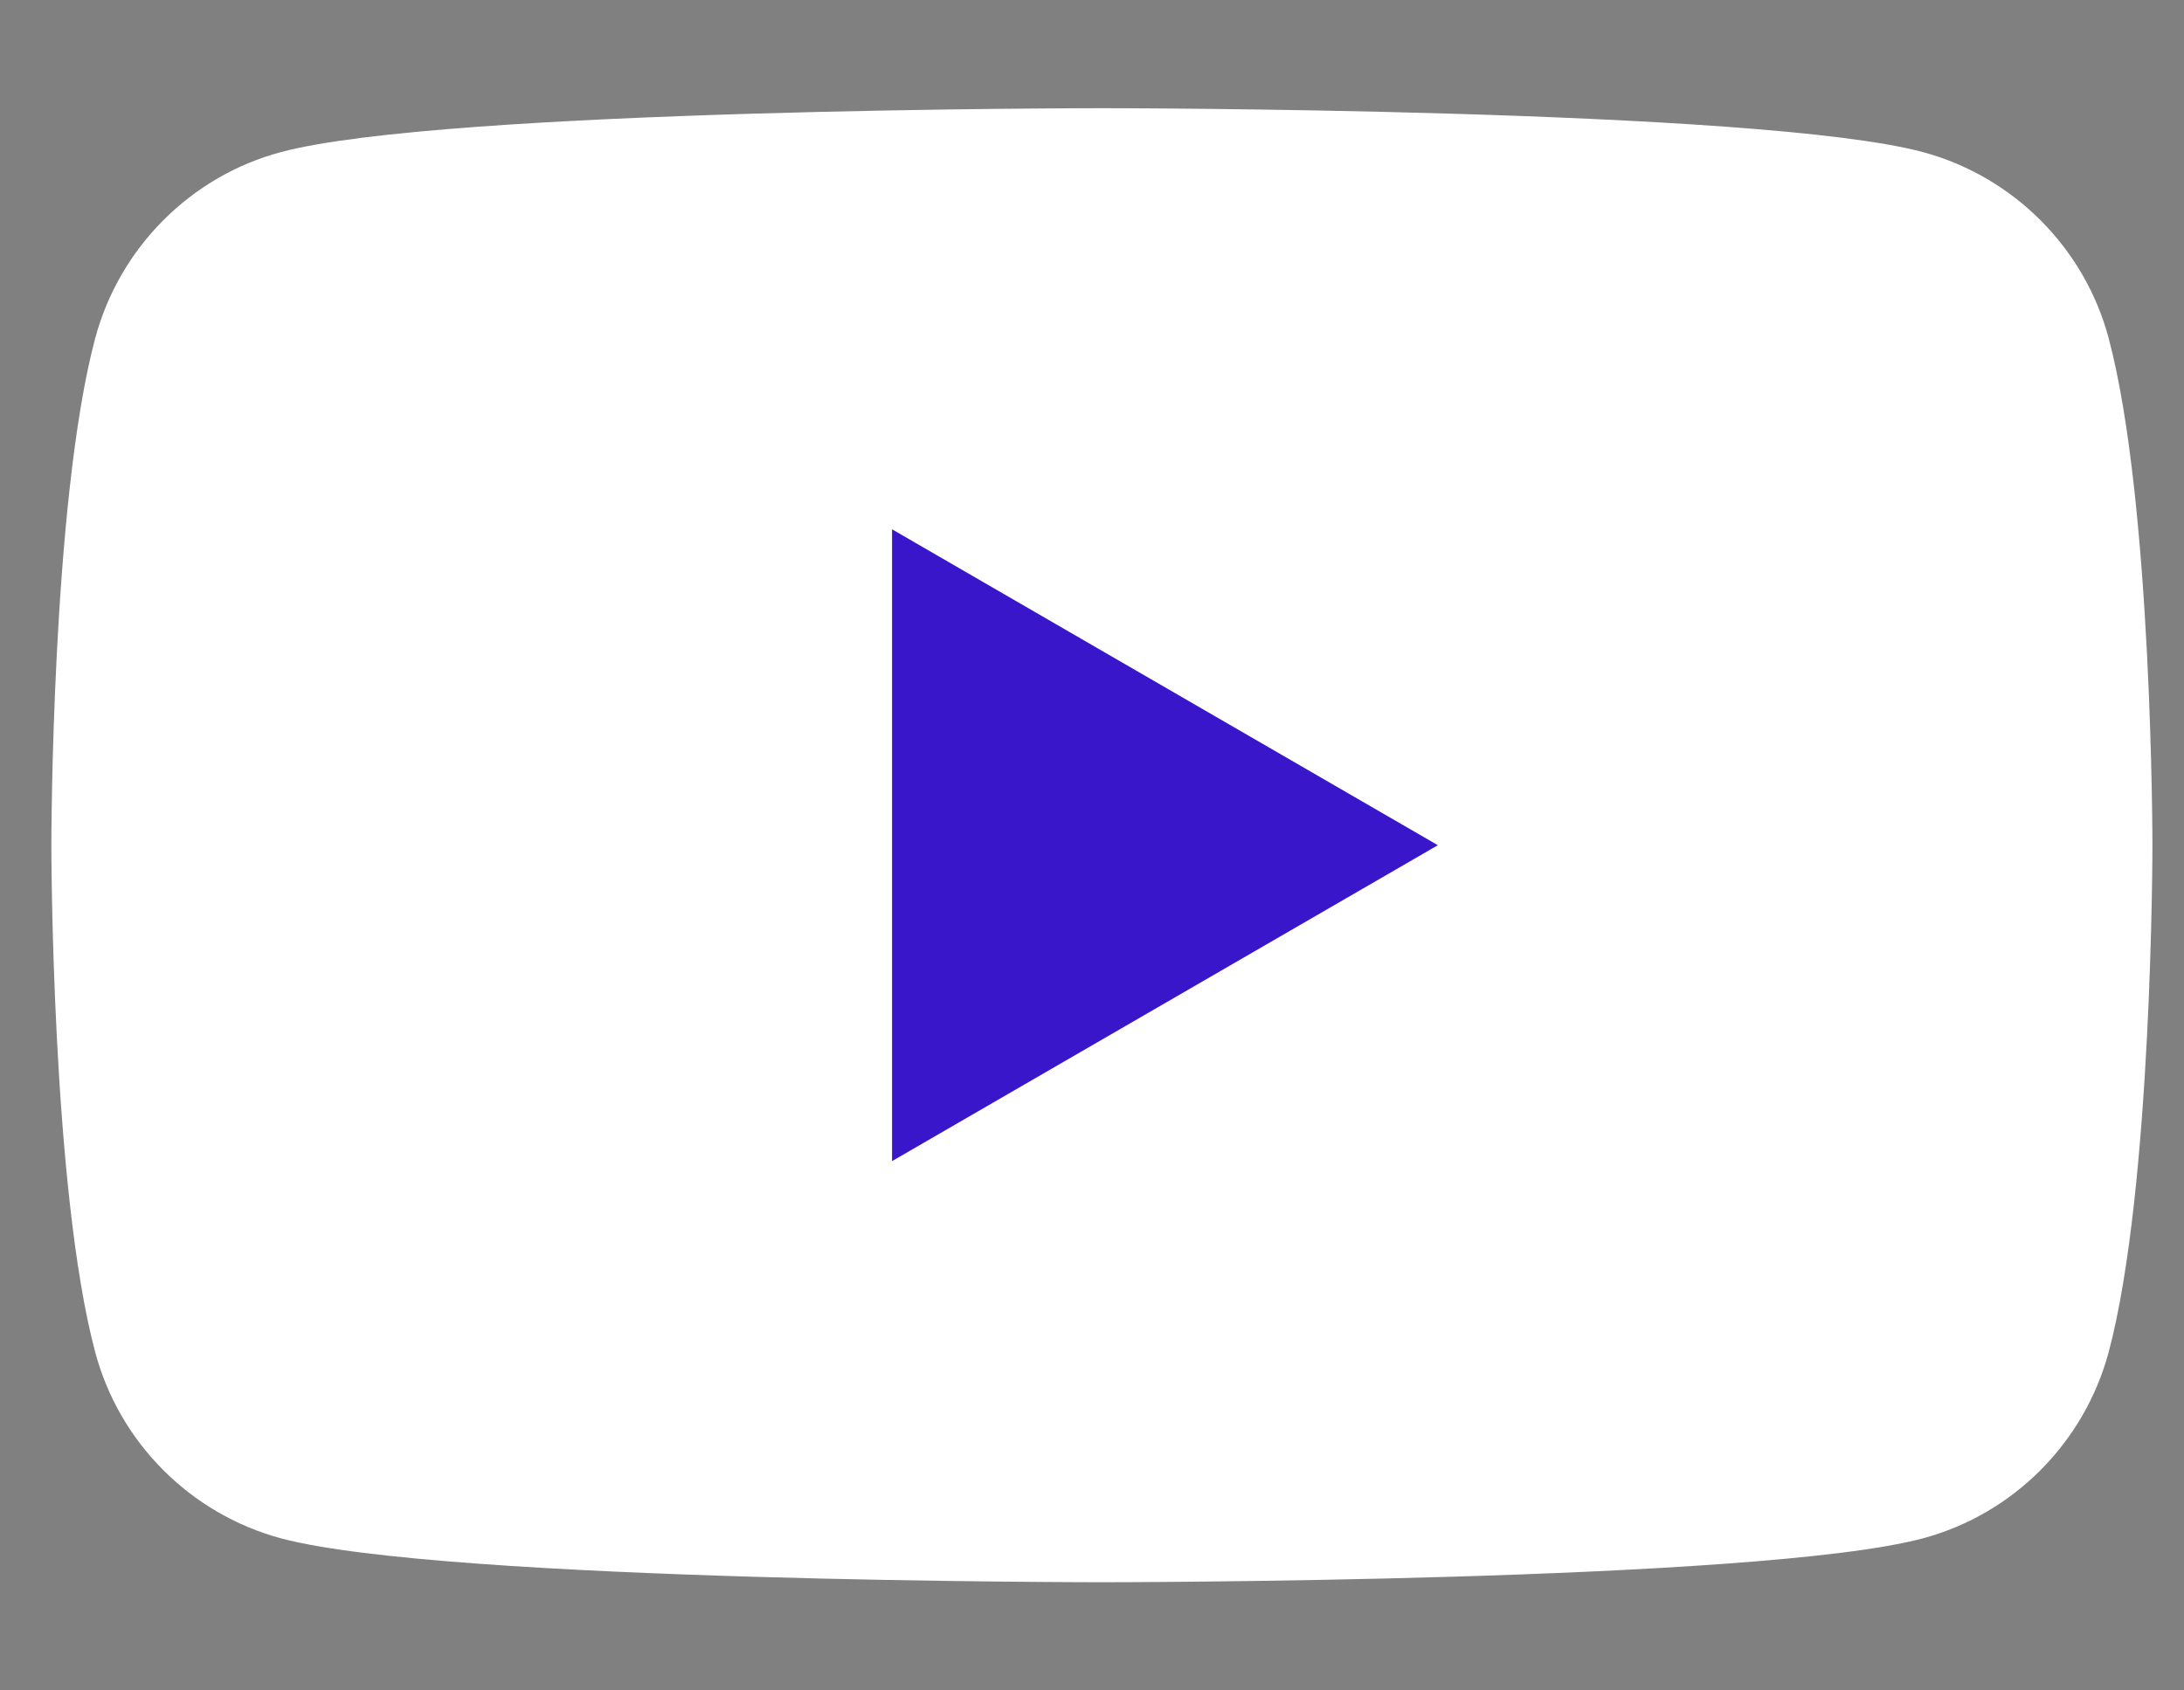 <svg width="31" height="24" viewBox="0 0 31 24" fill="none" xmlns="http://www.w3.org/2000/svg">
<rect x="0" y="0" width="31" height="24" fill="#808080" stroke="none"/>
<path d="M29.931 4.803C29.589 3.519 28.579 2.506 27.293 2.159C24.968 1.536 15.641 1.536 15.641 1.536C15.641 1.536 6.318 1.536 3.989 2.159C2.708 2.501 1.697 3.514 1.351 4.803C0.729 7.134 0.729 12 0.729 12C0.729 12 0.729 16.866 1.351 19.196C1.693 20.481 2.703 21.494 3.989 21.841C6.318 22.464 15.641 22.464 15.641 22.464C15.641 22.464 24.968 22.464 27.293 21.841C28.574 21.498 29.585 20.485 29.931 19.196C30.552 16.866 30.552 12 30.552 12C30.552 12 30.552 7.134 29.931 4.803Z" fill="white"/>
<path d="M12.662 16.485L20.409 12L12.662 7.515V16.485Z" fill="#3A16CA"/>
</svg>
